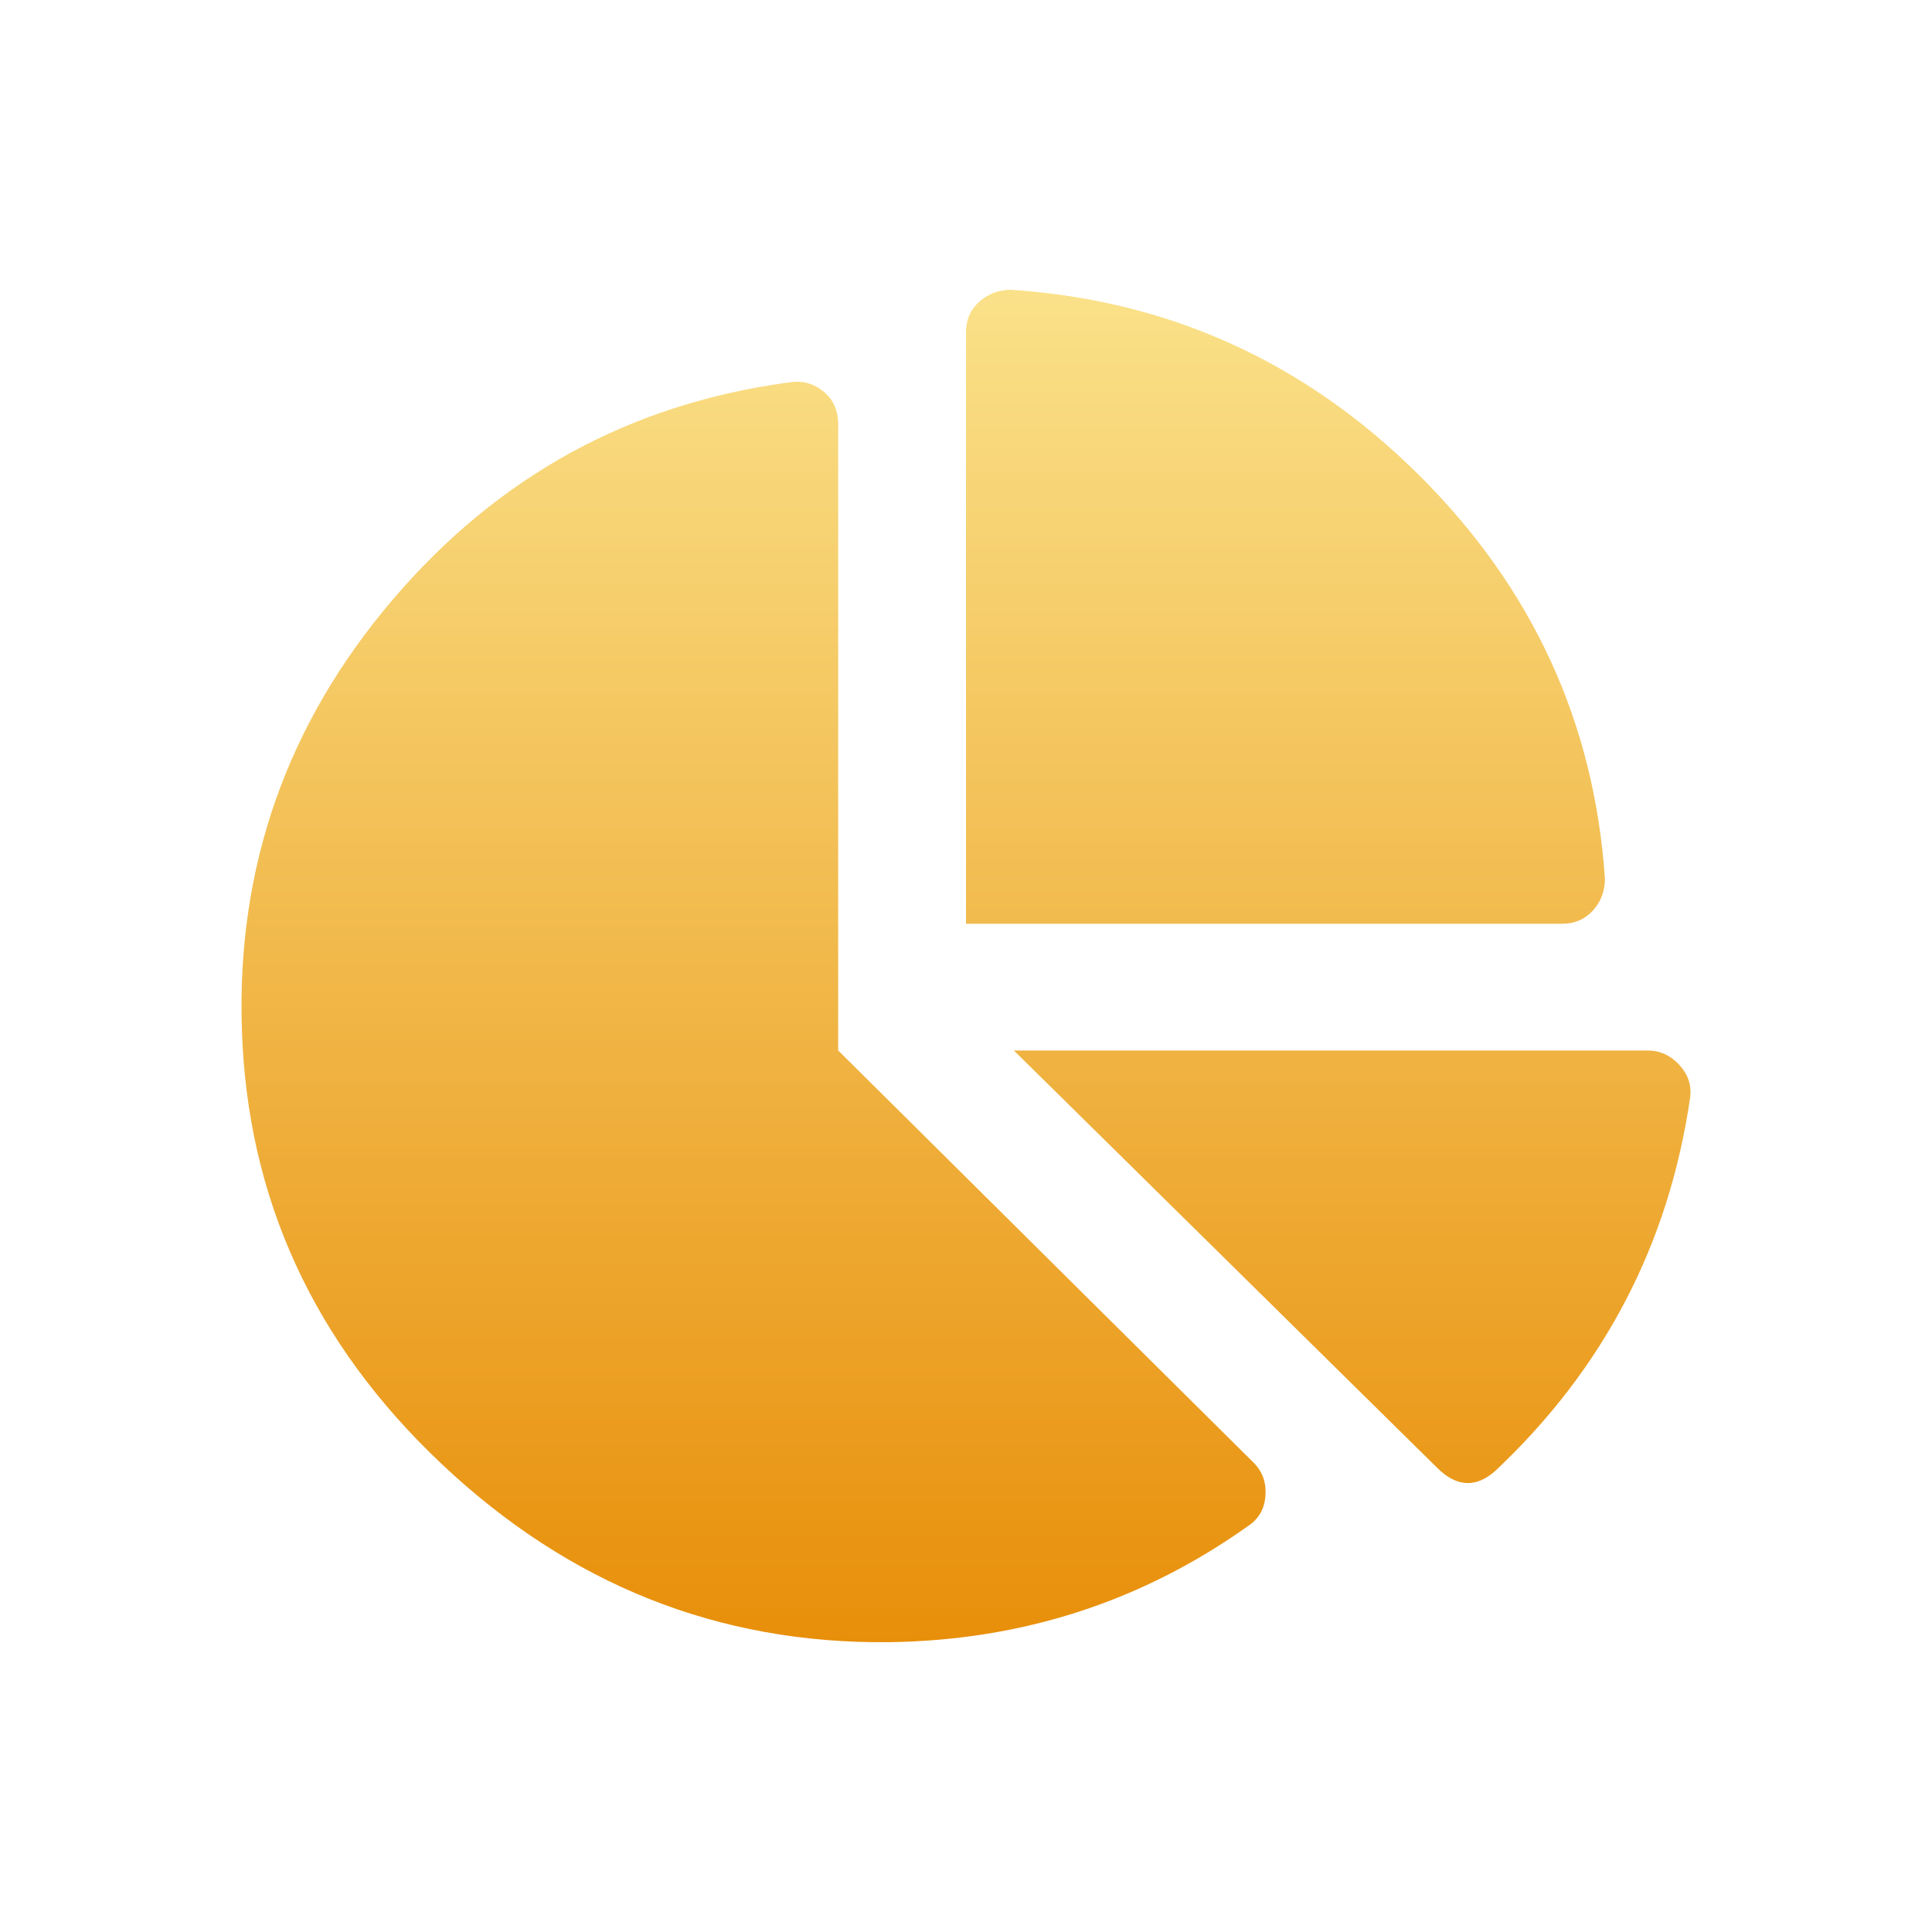 <svg width="80" height="80" viewBox="0 0 80 80" fill="none" xmlns="http://www.w3.org/2000/svg">
<path fill-rule="evenodd" clip-rule="evenodd" d="M66.455 36.39C66.455 36.901 66.29 37.338 65.959 37.702C65.629 38.066 65.206 38.249 64.691 38.25H40V13.75C40 13.239 40.184 12.82 40.552 12.492C40.92 12.164 41.361 12 41.875 12C48.416 12.438 54.038 14.99 58.741 19.656C63.444 24.323 66.016 29.901 66.457 36.392L66.455 36.39ZM68.219 43.498C68.734 43.498 69.174 43.699 69.541 44.1C69.908 44.501 70.055 44.957 69.982 45.467C69.1 51.52 66.418 56.66 61.935 60.89C61.126 61.619 60.317 61.582 59.51 60.779L41.982 43.498H68.219ZM51.904 60.561L34.709 43.499L34.707 43.501V17.578C34.706 16.996 34.504 16.54 34.1 16.211C33.697 15.882 33.238 15.754 32.723 15.828C26.109 16.703 20.616 19.71 16.243 24.851C11.871 29.991 9.795 35.916 10.016 42.624C10.237 49.623 12.993 55.62 18.284 60.616C23.575 65.611 29.748 68.072 36.802 67.999C42.314 67.927 47.275 66.322 51.684 63.186C52.124 62.894 52.362 62.474 52.4 61.928C52.438 61.382 52.273 60.926 51.904 60.561Z" fill="url(#paint0_linear_749_162)"/>
<defs>
<linearGradient id="paint0_linear_749_162" x1="40" y1="12" x2="40" y2="68.001" gradientUnits="userSpaceOnUse">
<stop stop-color="#FAE189"/>
<stop offset="1" stop-color="#E88F0A"/>
</linearGradient>
</defs>
</svg>
